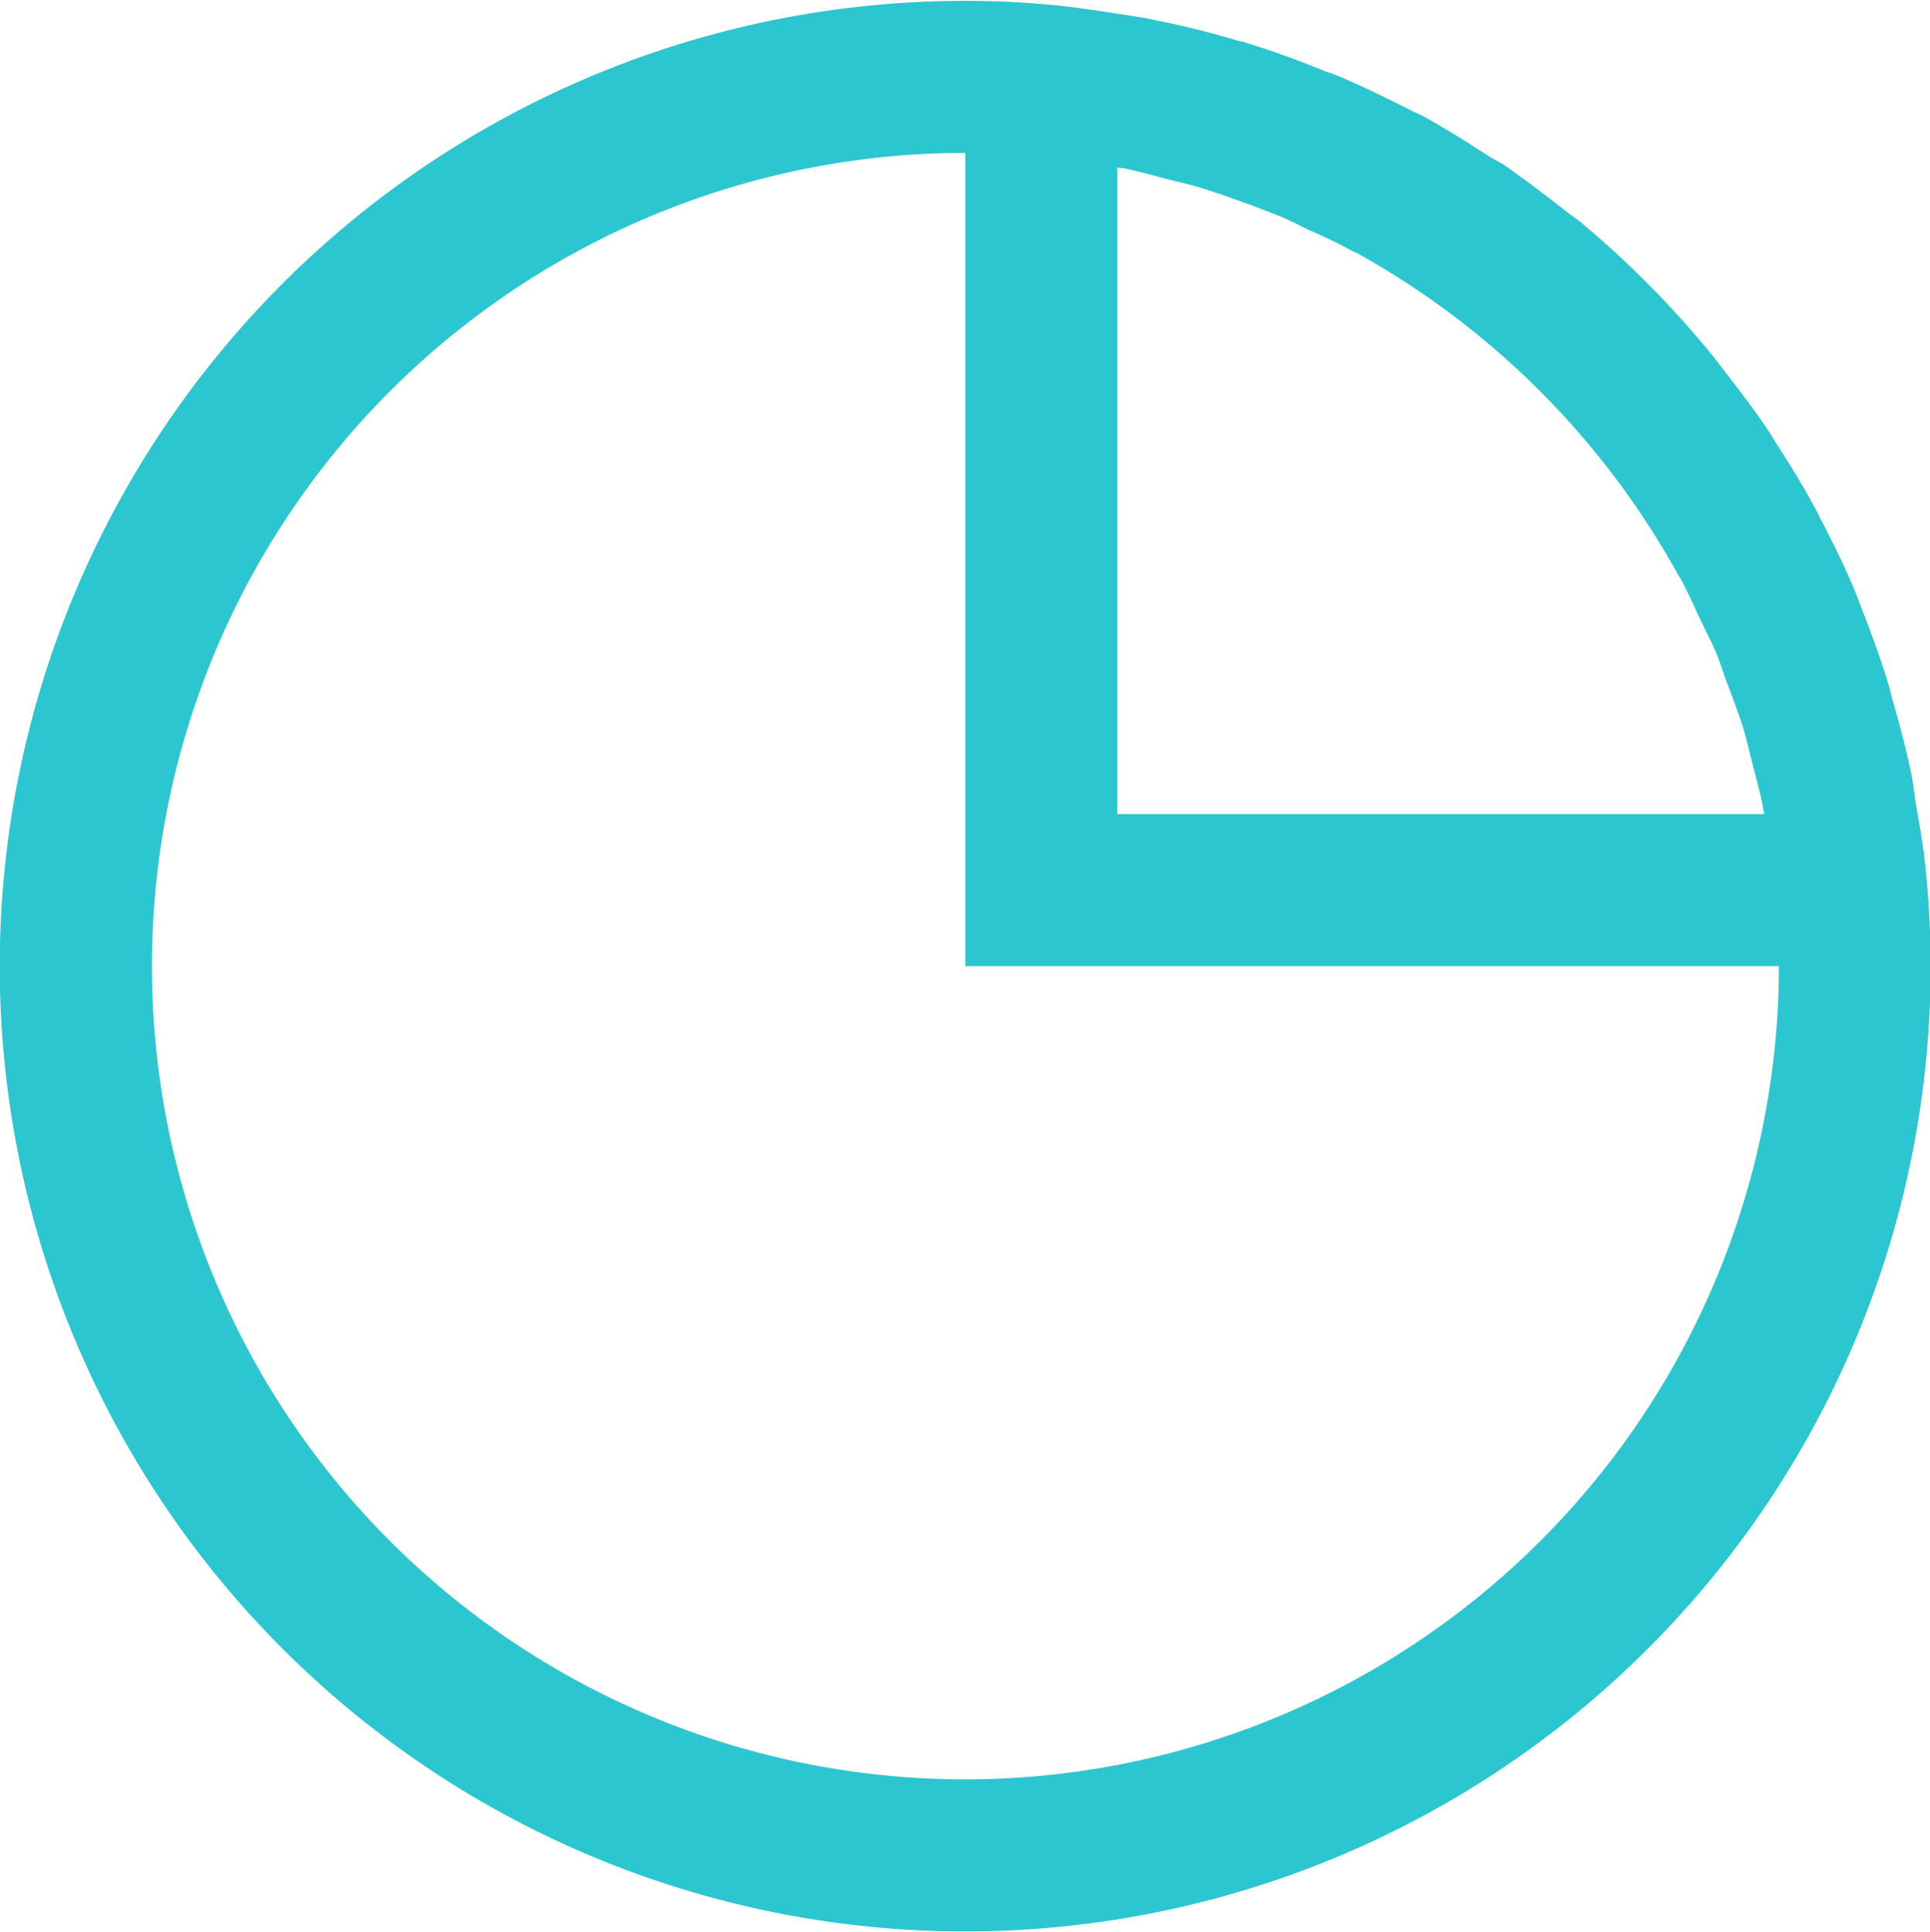 <svg xmlns="http://www.w3.org/2000/svg" width="22.969" height="23" viewBox="0 0 22.969 23">
  <defs>
    <style>
      .cls-1 {
        fill: #2cc6d0;
        fill-rule: evenodd;
      }
    </style>
  </defs>
  <path id="多样作答" class="cls-1" d="M234.919,1275.86c-0.026-.27-0.072-0.52-0.116-0.78-0.019-.11-0.029-0.22-0.051-0.34-0.063-.31-0.145-0.62-0.235-0.93-0.014-.05-0.023-0.1-0.038-0.15-0.1-.33-0.218-0.65-0.345-0.97-0.012-.03-0.02-0.06-0.032-0.09h0c-0.13-.32-0.277-0.62-0.433-0.92-0.018-.03-0.032-0.07-0.051-0.1-0.149-.28-0.314-0.55-0.484-0.81-0.034-.05-0.063-0.11-0.1-0.16-0.166-.25-0.347-0.48-0.531-0.72-0.048-.06-0.09-0.12-0.14-0.18a11.7,11.7,0,0,0-1.581-1.59c-0.06-.04-0.126-0.09-0.188-0.14-0.233-.18-0.468-0.36-0.714-0.53l-0.161-.09c-0.263-.17-0.529-0.34-0.807-0.49-0.035-.02-0.071-0.03-0.106-0.05-0.3-.15-0.6-0.3-0.915-0.43h-0.006a0.289,0.289,0,0,0-.085-0.03c-0.317-.13-0.639-0.25-0.969-0.35-0.048-.02-0.1-0.02-0.146-0.04-0.31-.09-0.622-0.17-0.942-0.23-0.11-.03-0.222-0.04-0.333-0.06-0.258-.04-0.516-0.08-0.78-0.11a10.864,10.864,0,0,0-1.142-.06A11.49,11.49,0,1,0,234.977,1277C234.977,1276.62,234.957,1276.24,234.919,1275.86Zm-9.625-8.37a0.163,0.163,0,0,0,.069.01c0.187,0.04.372,0.09,0.557,0.14,0.128,0.03.258,0.06,0.383,0.1,0.206,0.06.408,0.14,0.611,0.21l0.309,0.12c0.122,0.05.238,0.11,0.358,0.17a5.3,5.3,0,0,1,.515.25c0.017,0,.032.02,0.049,0.02a9.8,9.8,0,0,1,3.831,3.84c0.008,0.01.018,0.03,0.026,0.04,0.092,0.17.169,0.35,0.251,0.52,0.055,0.12.117,0.23,0.167,0.35s0.076,0.21.115,0.32c0.076,0.2.153,0.4,0.216,0.6,0.038,0.13.066,0.26,0.1,0.39,0.048,0.19.1,0.37,0.135,0.56,0,0.02.007,0.04,0.011,0.06h-7.7v-7.7Zm-1.806,19.19a9.68,9.68,0,1,1,0-19.36V1277h9.683A9.691,9.691,0,0,1,223.488,1286.68Z" transform="translate(-212 -1265.5)"/>
</svg>
